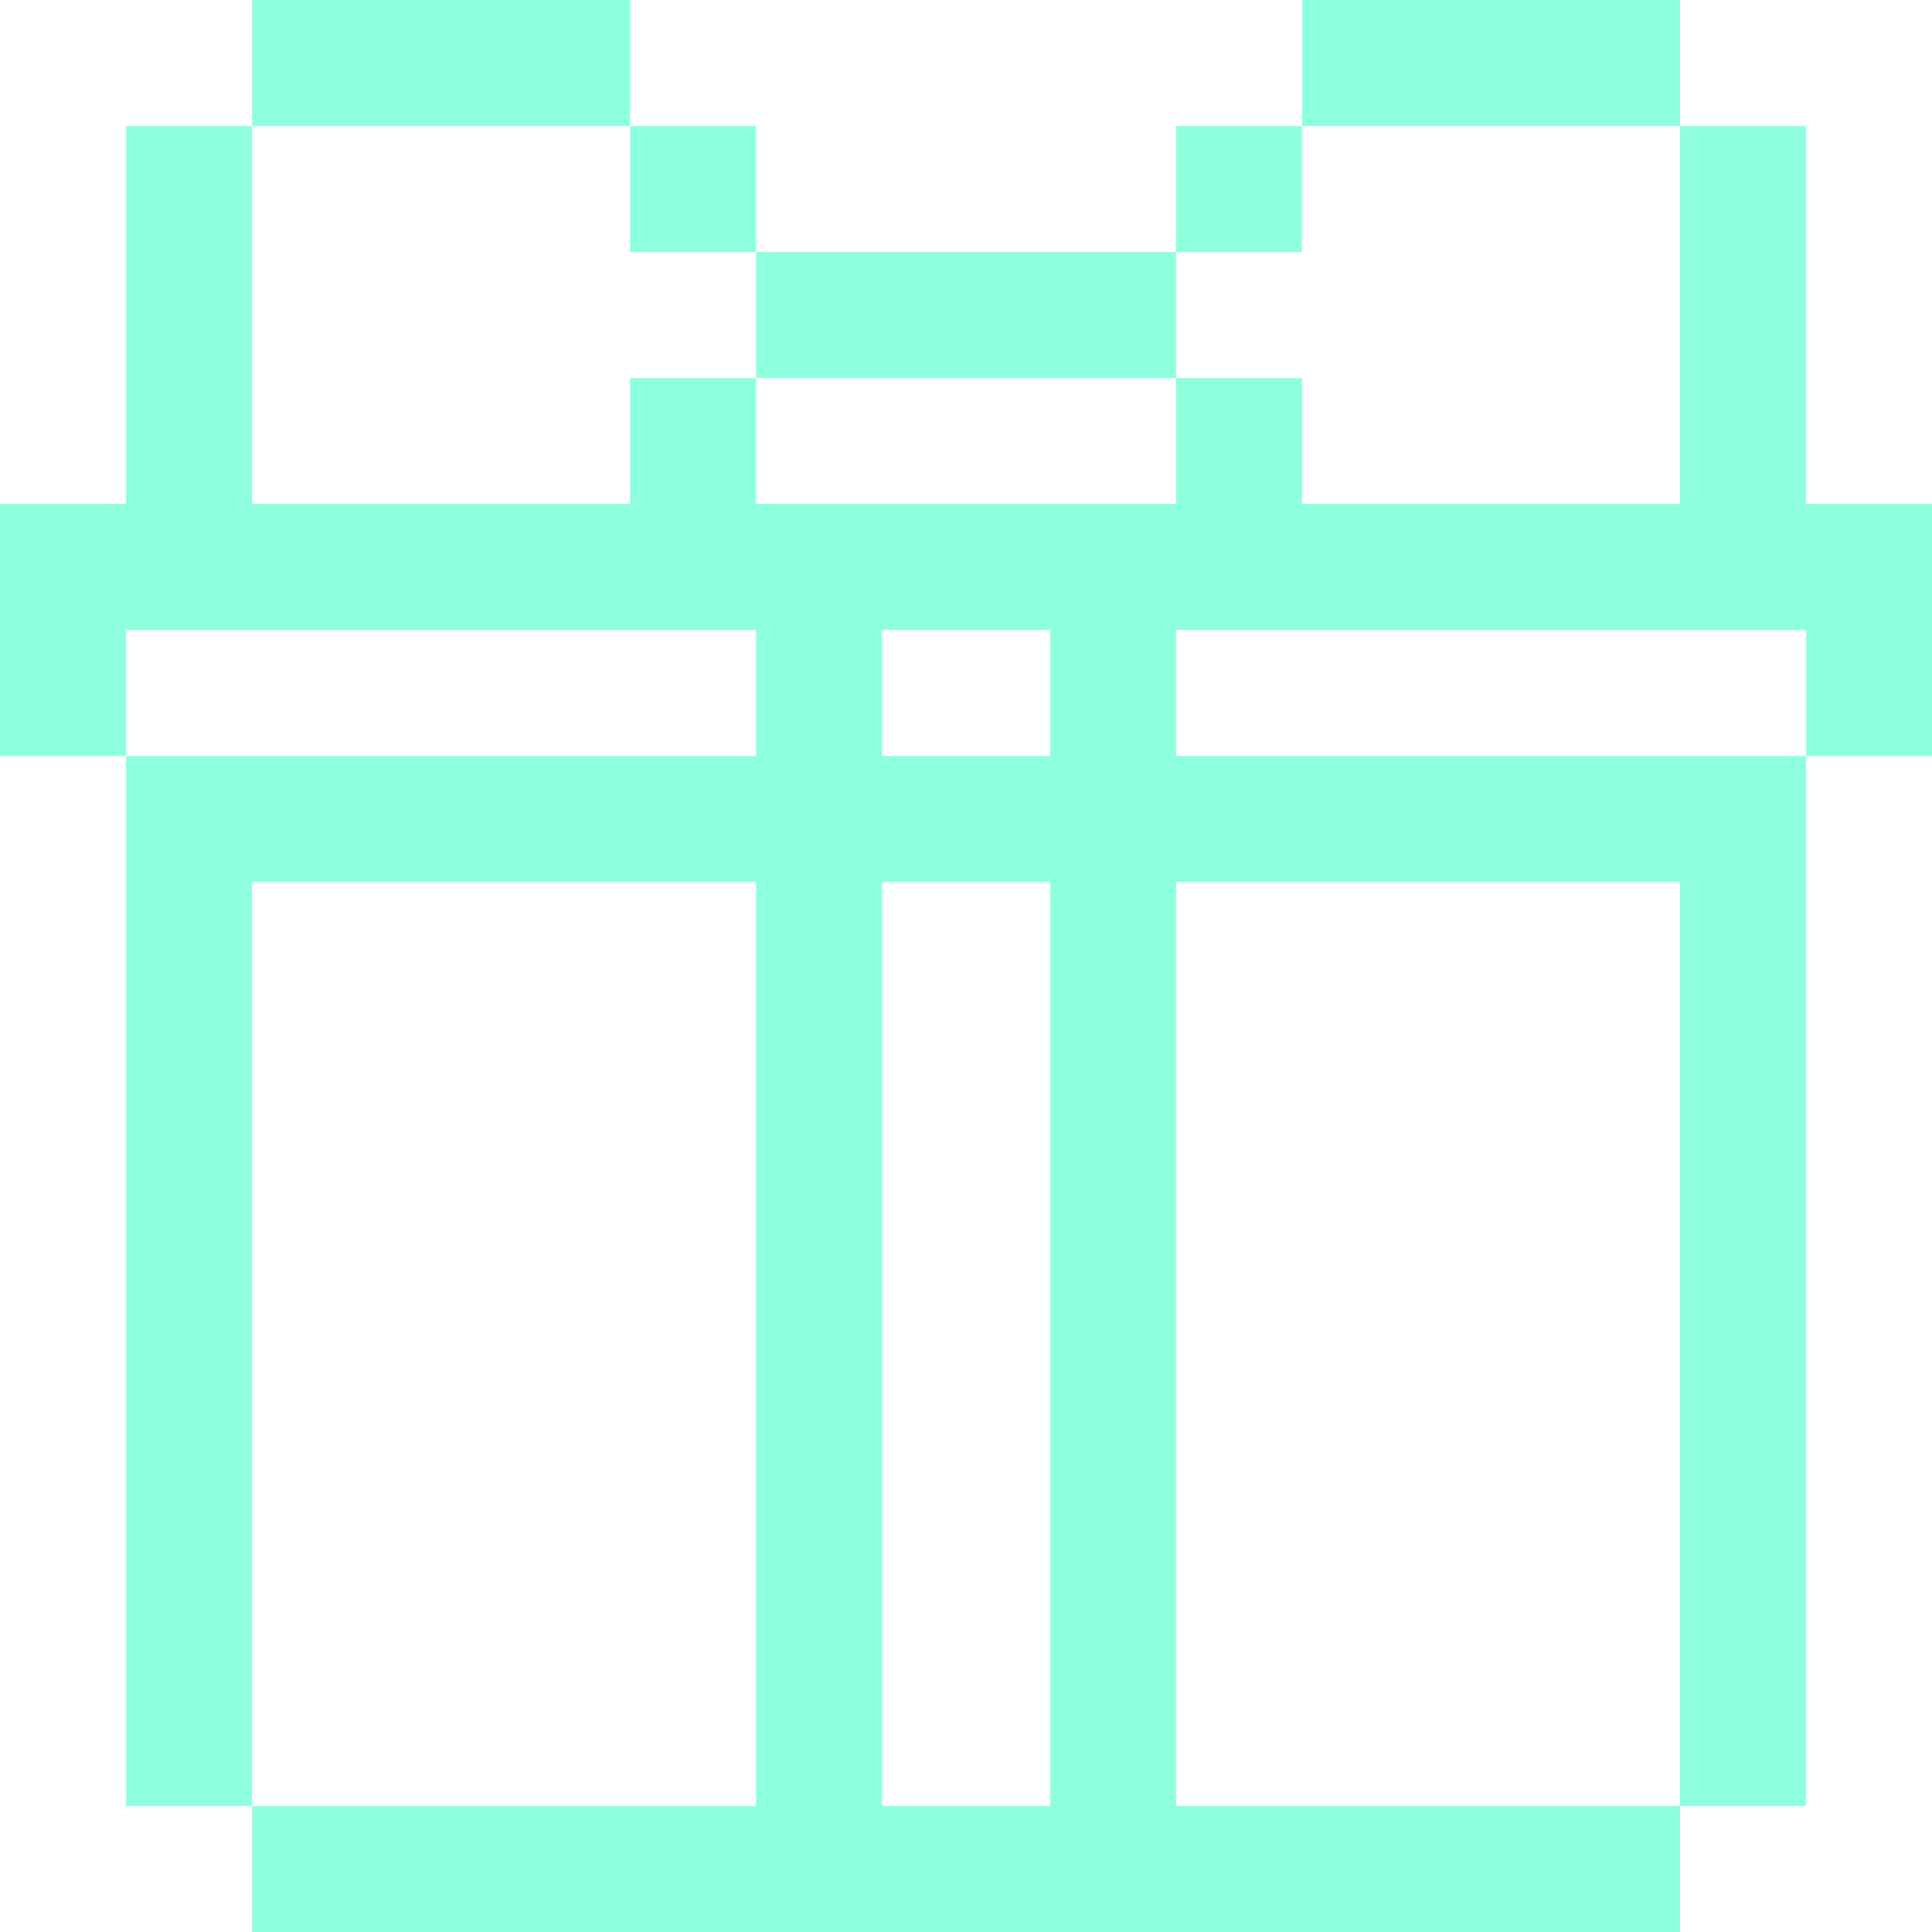 <?xml version="1.0" encoding="UTF-8"?> <svg xmlns="http://www.w3.org/2000/svg" width="50" height="50" viewBox="0 0 50 50" fill="none"><g clip-path="url(#clip0_3125_1804)"><path d="M19.565 3.261H16.304V6.522H19.565V3.261Z" fill="#8EFFDD"></path><path d="M16.305 0H6.522V3.261H16.305V0Z" fill="#8EFFDD"></path><path d="M33.695 3.261H30.435V6.522H33.695V3.261Z" fill="#8EFFDD"></path><path d="M30.435 6.522H19.565V9.783H30.435V6.522Z" fill="#8EFFDD"></path><path d="M43.478 0H33.696V3.261H43.478V0Z" fill="#8EFFDD"></path><path d="M46.739 13.043V3.261H43.478V13.043H33.696V9.783H30.435V13.043H19.565V9.783H16.304V13.043H6.522V3.261H3.261V13.043H0V16.304V19.565H3.261V16.304H19.565V19.565H6.522H3.261V22.826V46.739H6.522V22.826H19.565V46.739H6.522L6.522 50H43.478V46.739H30.435V22.826H43.478L43.478 46.739H46.739V19.565H43.478H30.435V16.304H46.739V19.565H50V13.043H46.739ZM27.174 46.739H22.826V22.826H27.174V46.739ZM27.174 19.565H22.826V16.304H27.174V19.565Z" fill="#8EFFDD"></path></g><defs><clipPath id="clip0_3125_1804"><rect width="50" height="50" fill="white"></rect></clipPath></defs></svg> 